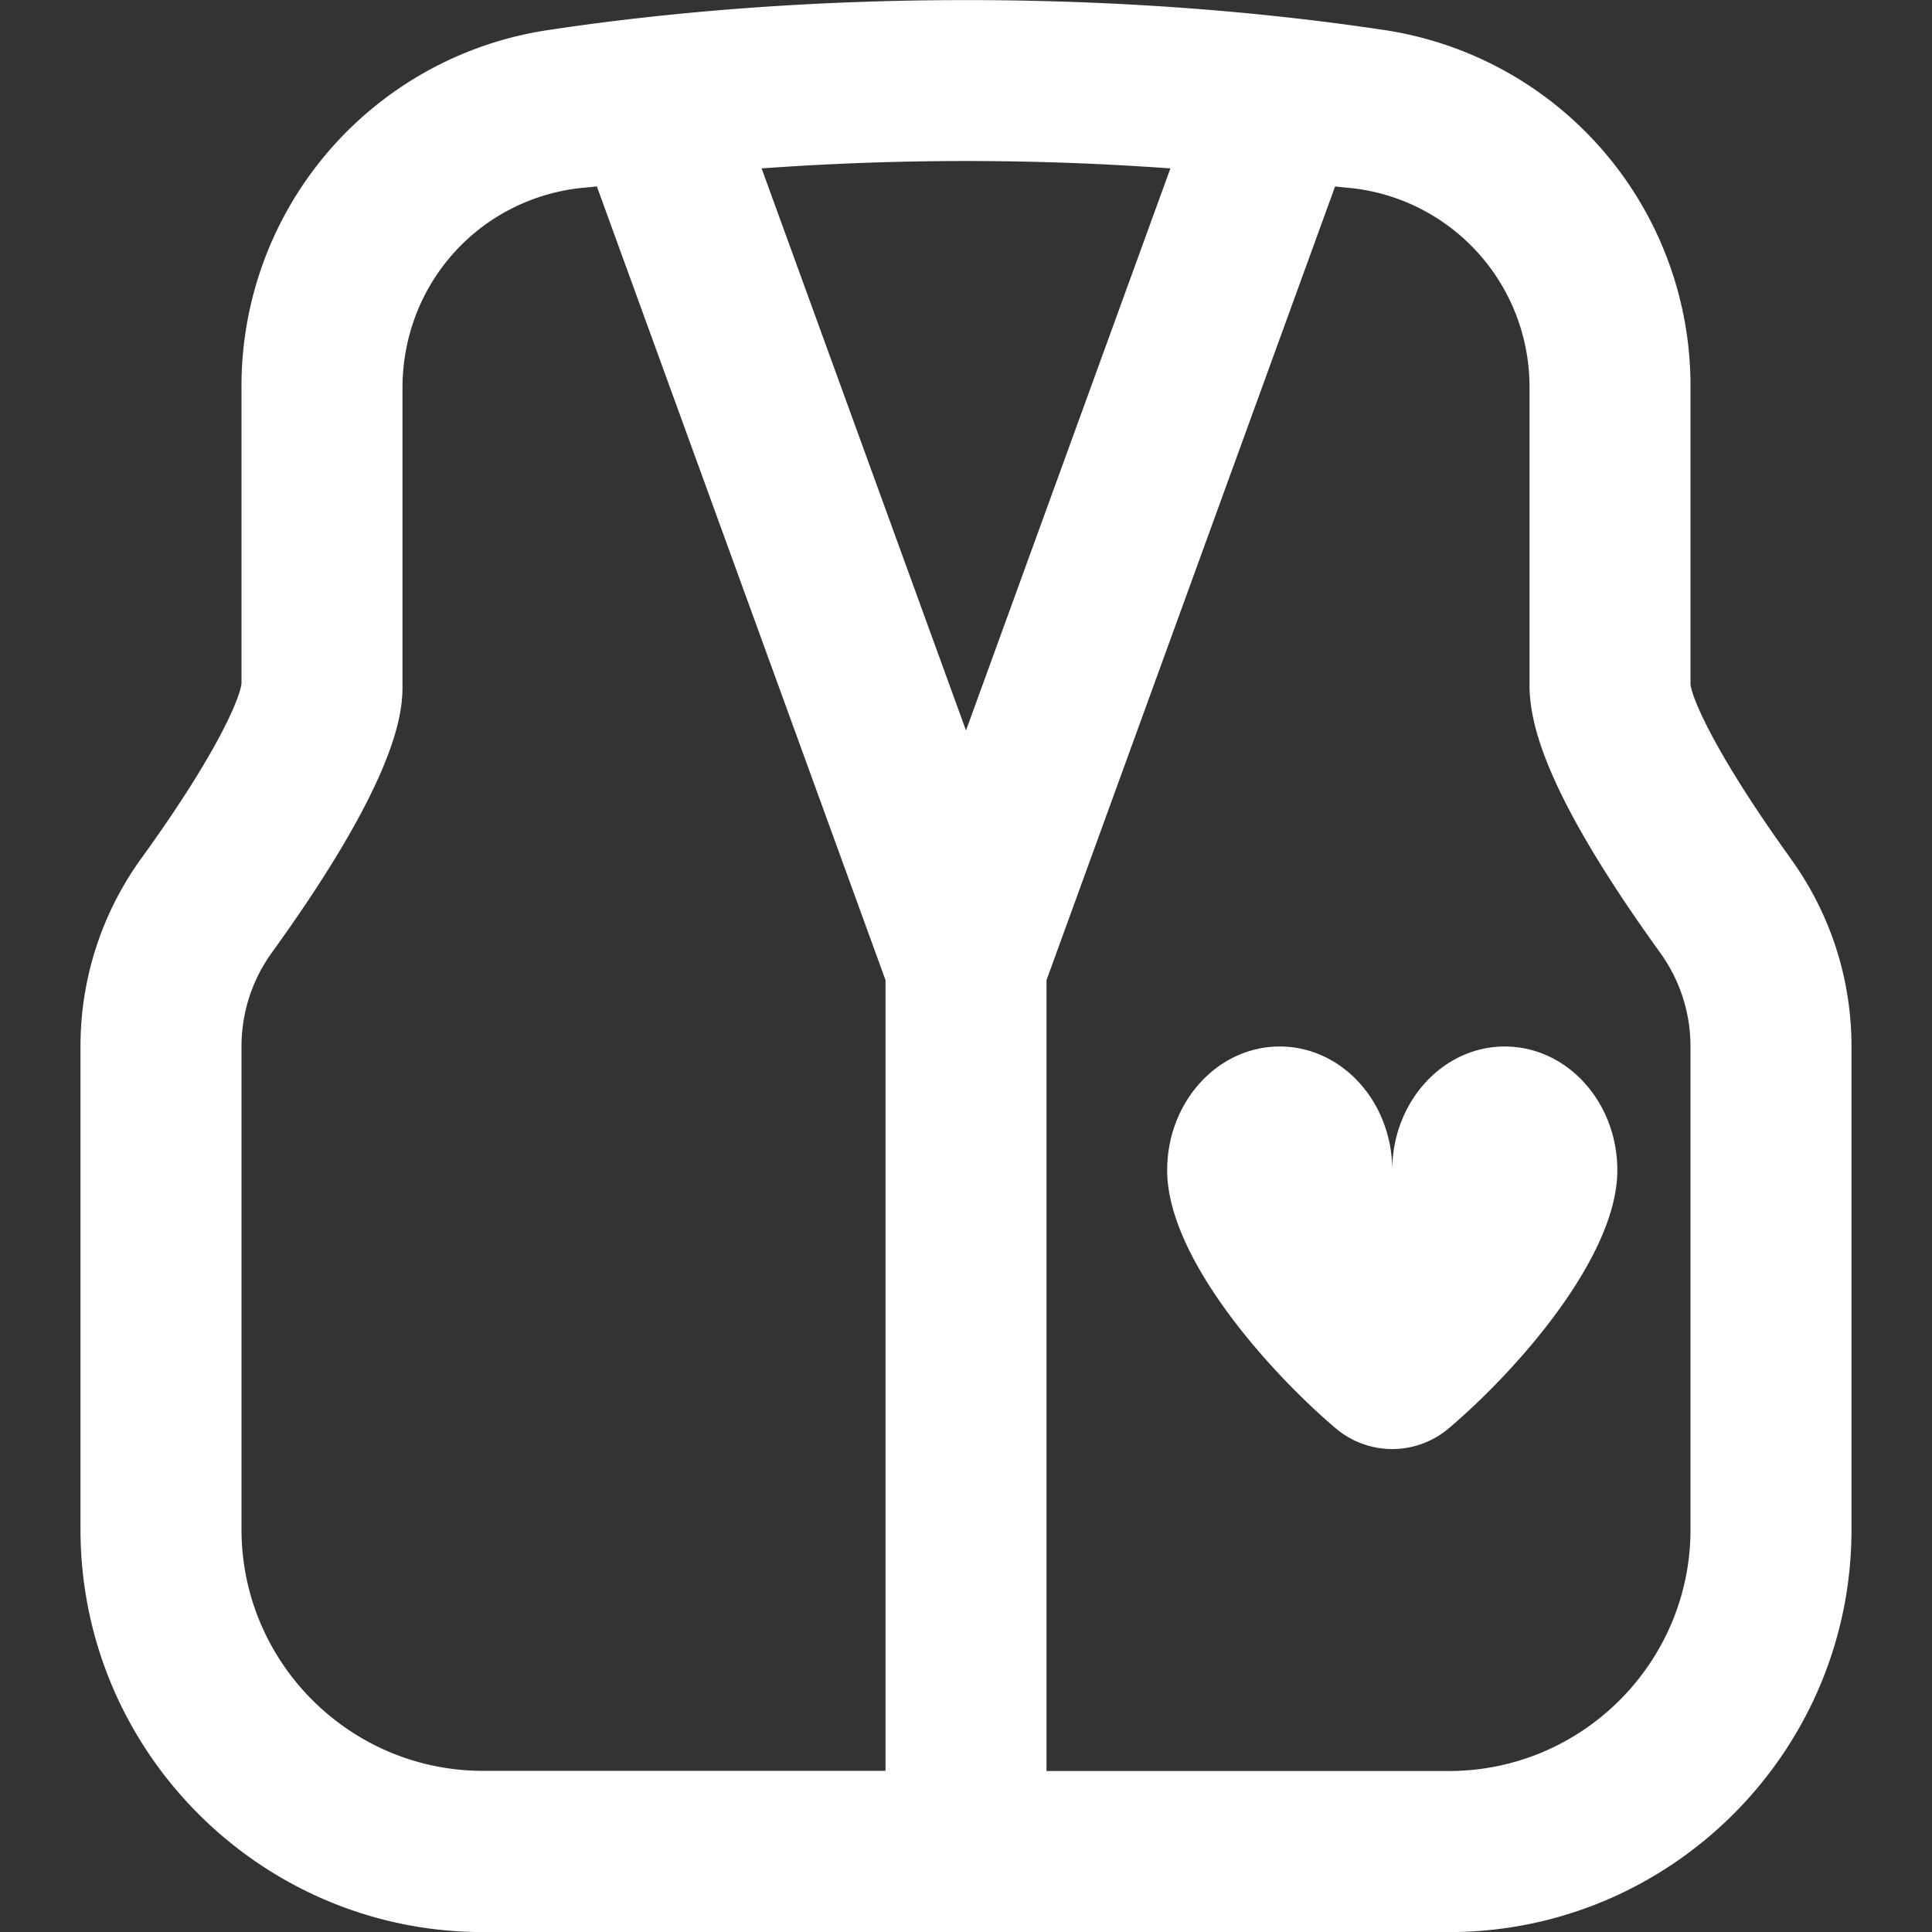 <?xml version="1.0" encoding="UTF-8"?>
<svg xmlns="http://www.w3.org/2000/svg" xmlns:xlink="http://www.w3.org/1999/xlink" version="1.1" width="512" height="512" x="0" y="0" viewBox="0 0 24 24" style="enable-background:new 0 0 512 512" xml:space="preserve" class=""><rect x="0" y="0" width="24" height="24" fill="#333333" stroke="none"/> <g> <path d="M22.242 10.661C21.299 9.352 21.016 8.667 21 8.5V4.821A4.468 4.468 0 0 0 17.175.37c-3.279-.492-7.071-.492-10.35.001A4.47 4.47 0 0 0 3 4.822v3.666c-.017.18-.298.866-1.243 2.173A3.977 3.977 0 0 0 1 13.003v5.998c0 2.757 2.243 5 5 5h12c2.757 0 5-2.243 5-5v-5.998c0-.845-.262-1.655-.758-2.341Zm-7.703-8.569L12 9.074 9.461 2.092a35.17 35.17 0 0 1 5.078 0ZM3 19v-5.998c0-.422.131-.828.379-1.171C5 9.586 5 8.797 5 8.499V4.82c0-1.249.893-2.289 2.122-2.473.095-.014.197-.019.292-.032L11 12.175v9.823H6c-1.654 0-3-1.346-3-3Zm18 0c0 1.654-1.346 3-3 3h-5v-9.824l3.585-9.86c.095.013.198.018.293.032A2.483 2.483 0 0 1 19 4.821V8.5c0 .466.168 1.318 1.621 3.332.248.343.379.749.379 1.171v5.998Zm-.909-4.462c0 1.084-1.266 2.504-2.095 3.206a1.086 1.086 0 0 1-1.402 0c-.828-.702-2.095-2.122-2.095-3.206 0-.849.626-1.538 1.398-1.538s1.398.688 1.398 1.538c0-.849.626-1.538 1.398-1.538s1.398.688 1.398 1.538Z" fill="#ffffff" opacity="1" data-original="#000000" class=""></path> </g> </svg>
